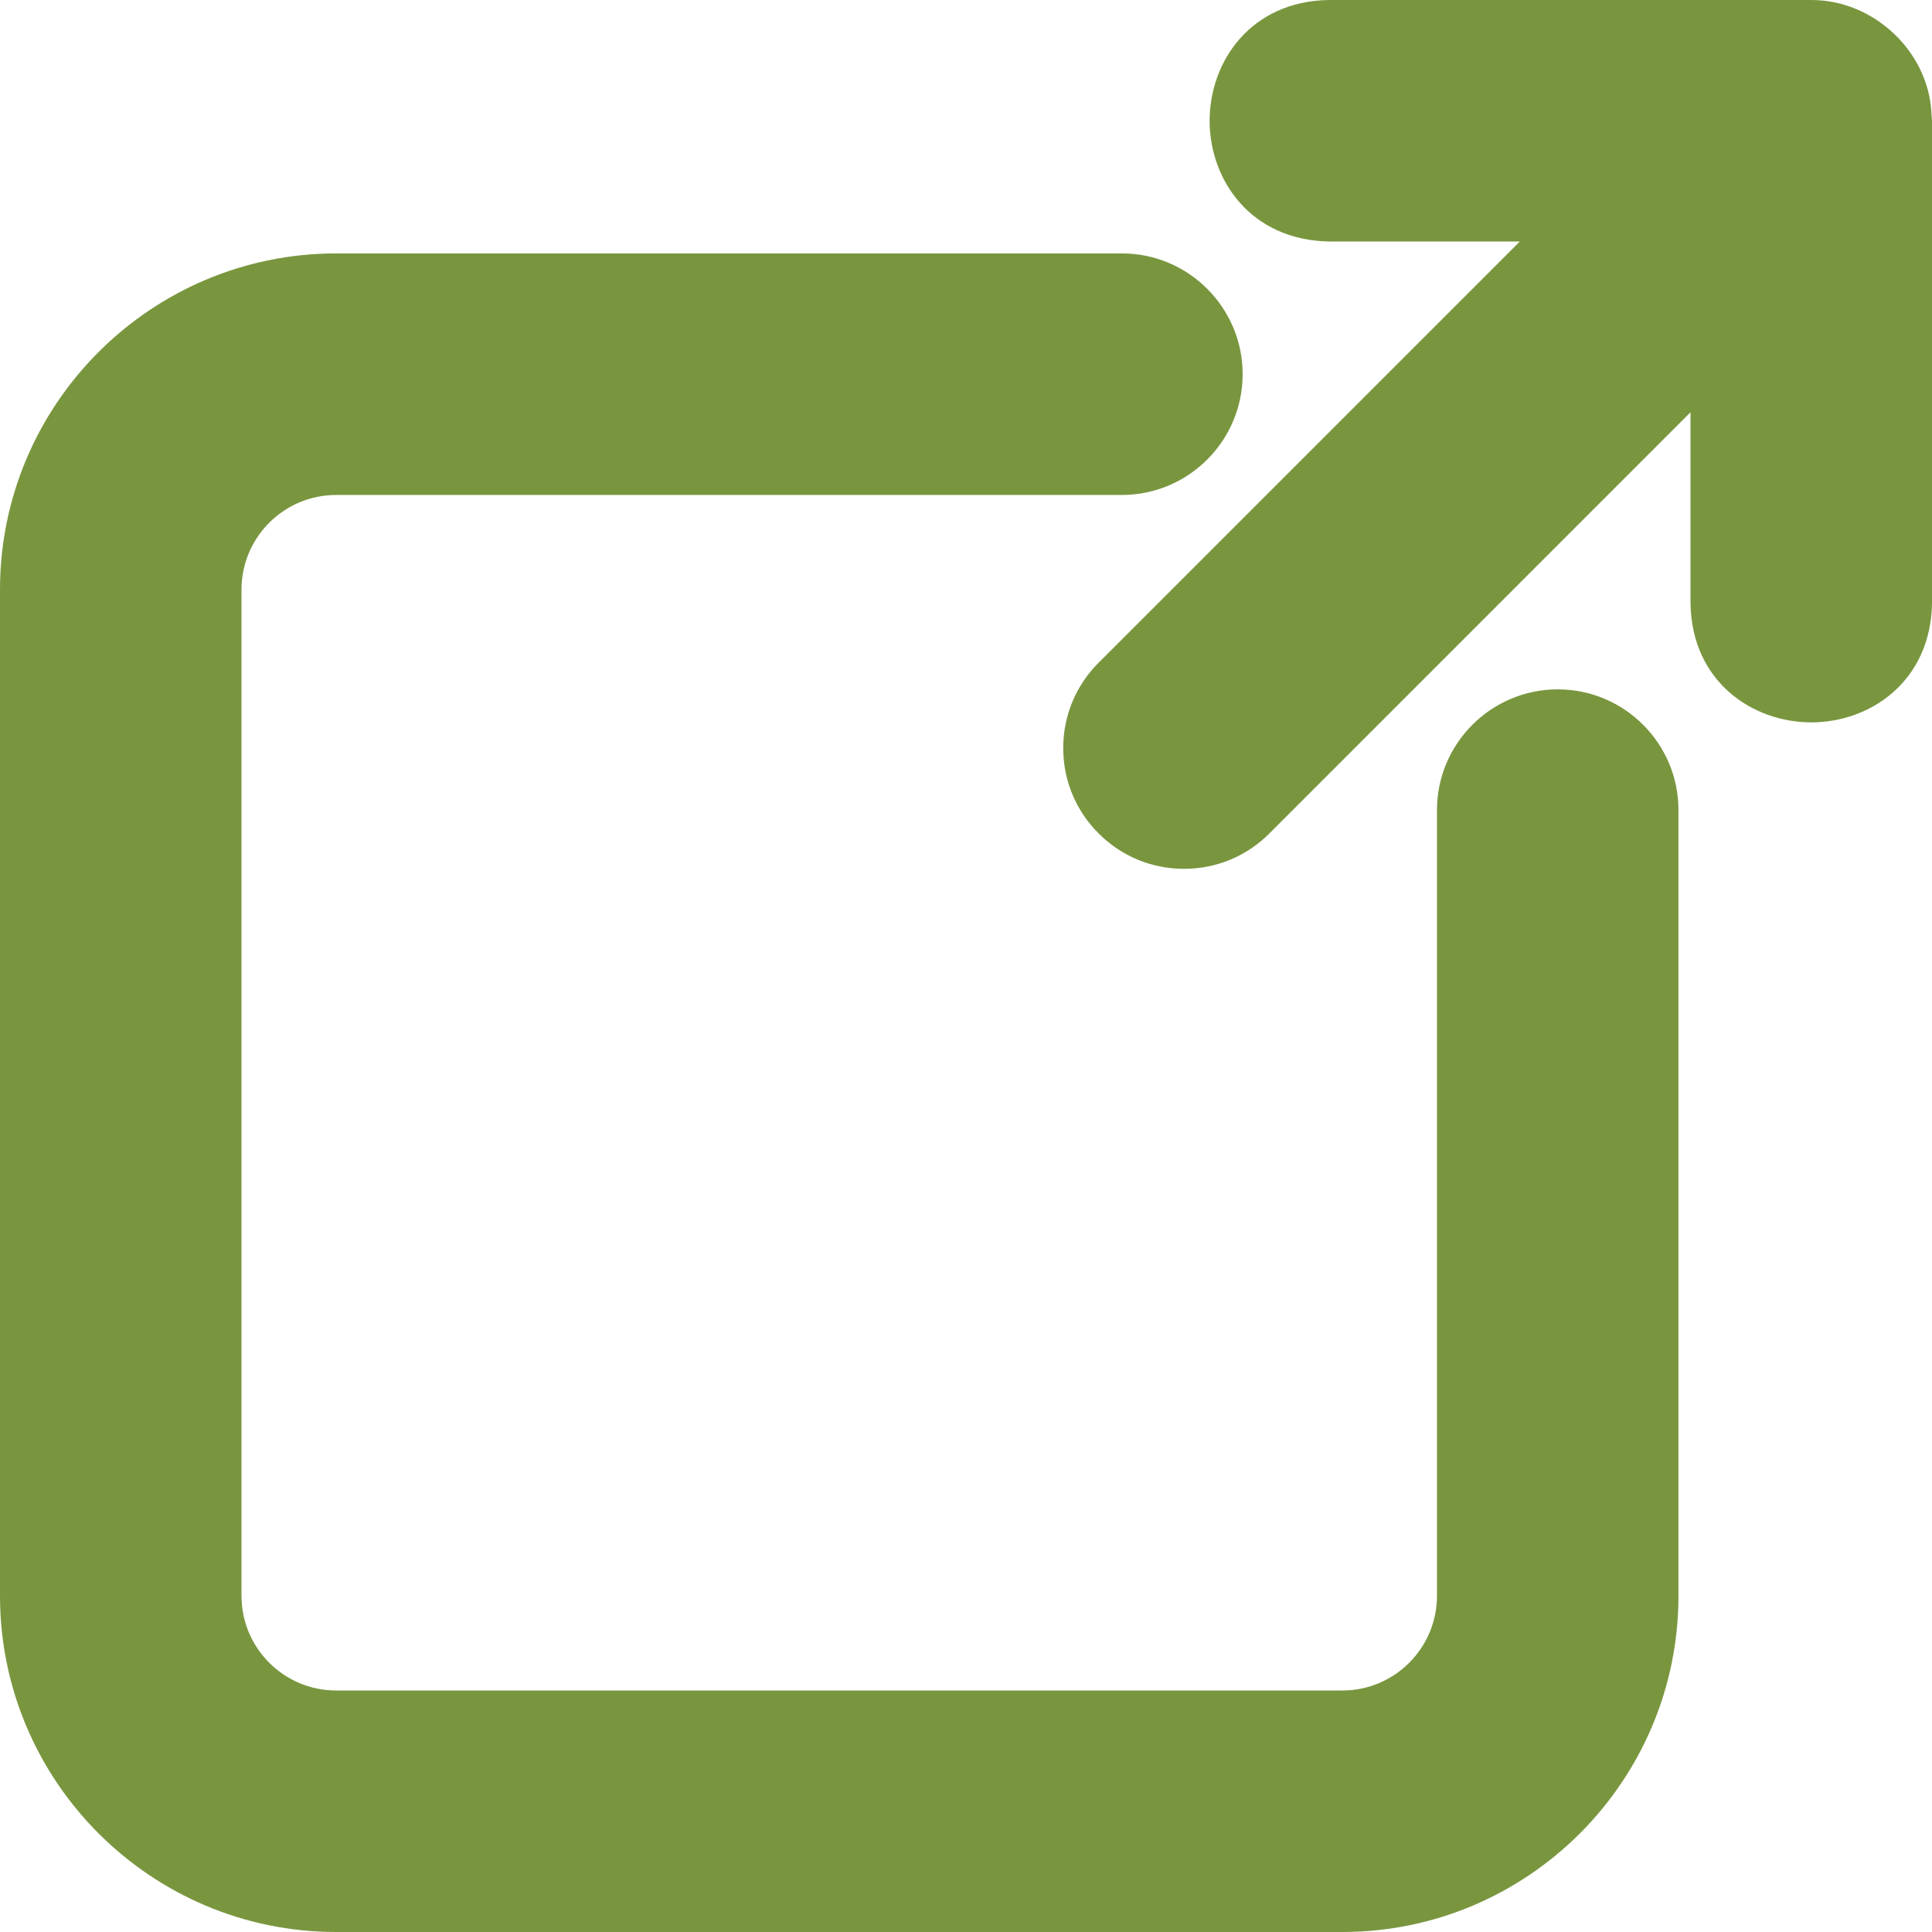 <?xml version="1.0" encoding="UTF-8" standalone="no"?><svg xmlns="http://www.w3.org/2000/svg" xmlns:xlink="http://www.w3.org/1999/xlink" fill="#79963f" height="31" preserveAspectRatio="xMidYMid meet" version="1" viewBox="0.5 0.5 31.0 31.0" width="31" zoomAndPan="magnify"><g id="change1_1"><path d="M29.567,0.5c-0.002,0-0.003,0-0.005,0h-7.745c-1.253,0.022-1.908,0.991-1.908,1.938 c0,0.946,0.656,1.915,1.917,1.937h3.06l-6.758,6.758c-0.366,0.366-0.568,0.852-0.568,1.37 c0,0.518,0.201,1.004,0.568,1.37c0.366,0.366,0.852,0.568,1.37,0.568 c0.517,0,1.004-0.201,1.37-0.568L27.625,7.115v3.067c0.02,1.253,0.99,1.908,1.938,1.909h0.001 c0.946-0.001,1.916-0.656,1.937-1.917V2.438l-0.01-0.123C31.444,1.328,30.567,0.5,29.567,0.5z" fill="inherit"/><path d="M25.495,11.561c-1.068,0-1.938,0.869-1.938,1.938v12.607c0,0.838-0.681,1.519-1.519,1.519H5.894 c-0.838,0-1.519-0.681-1.519-1.519V9.961c0-0.838,0.681-1.519,1.519-1.519h12.607 c1.068,0,1.938-0.869,1.938-1.938c0-1.068-0.869-1.938-1.938-1.938H5.894C2.92,4.567,0.5,6.987,0.5,9.961 v16.144C0.5,29.08,2.92,31.5,5.894,31.5h16.144c2.974,0,5.394-2.42,5.394-5.394V13.499 C27.433,12.431,26.564,11.561,25.495,11.561z" fill="inherit"/></g></svg>